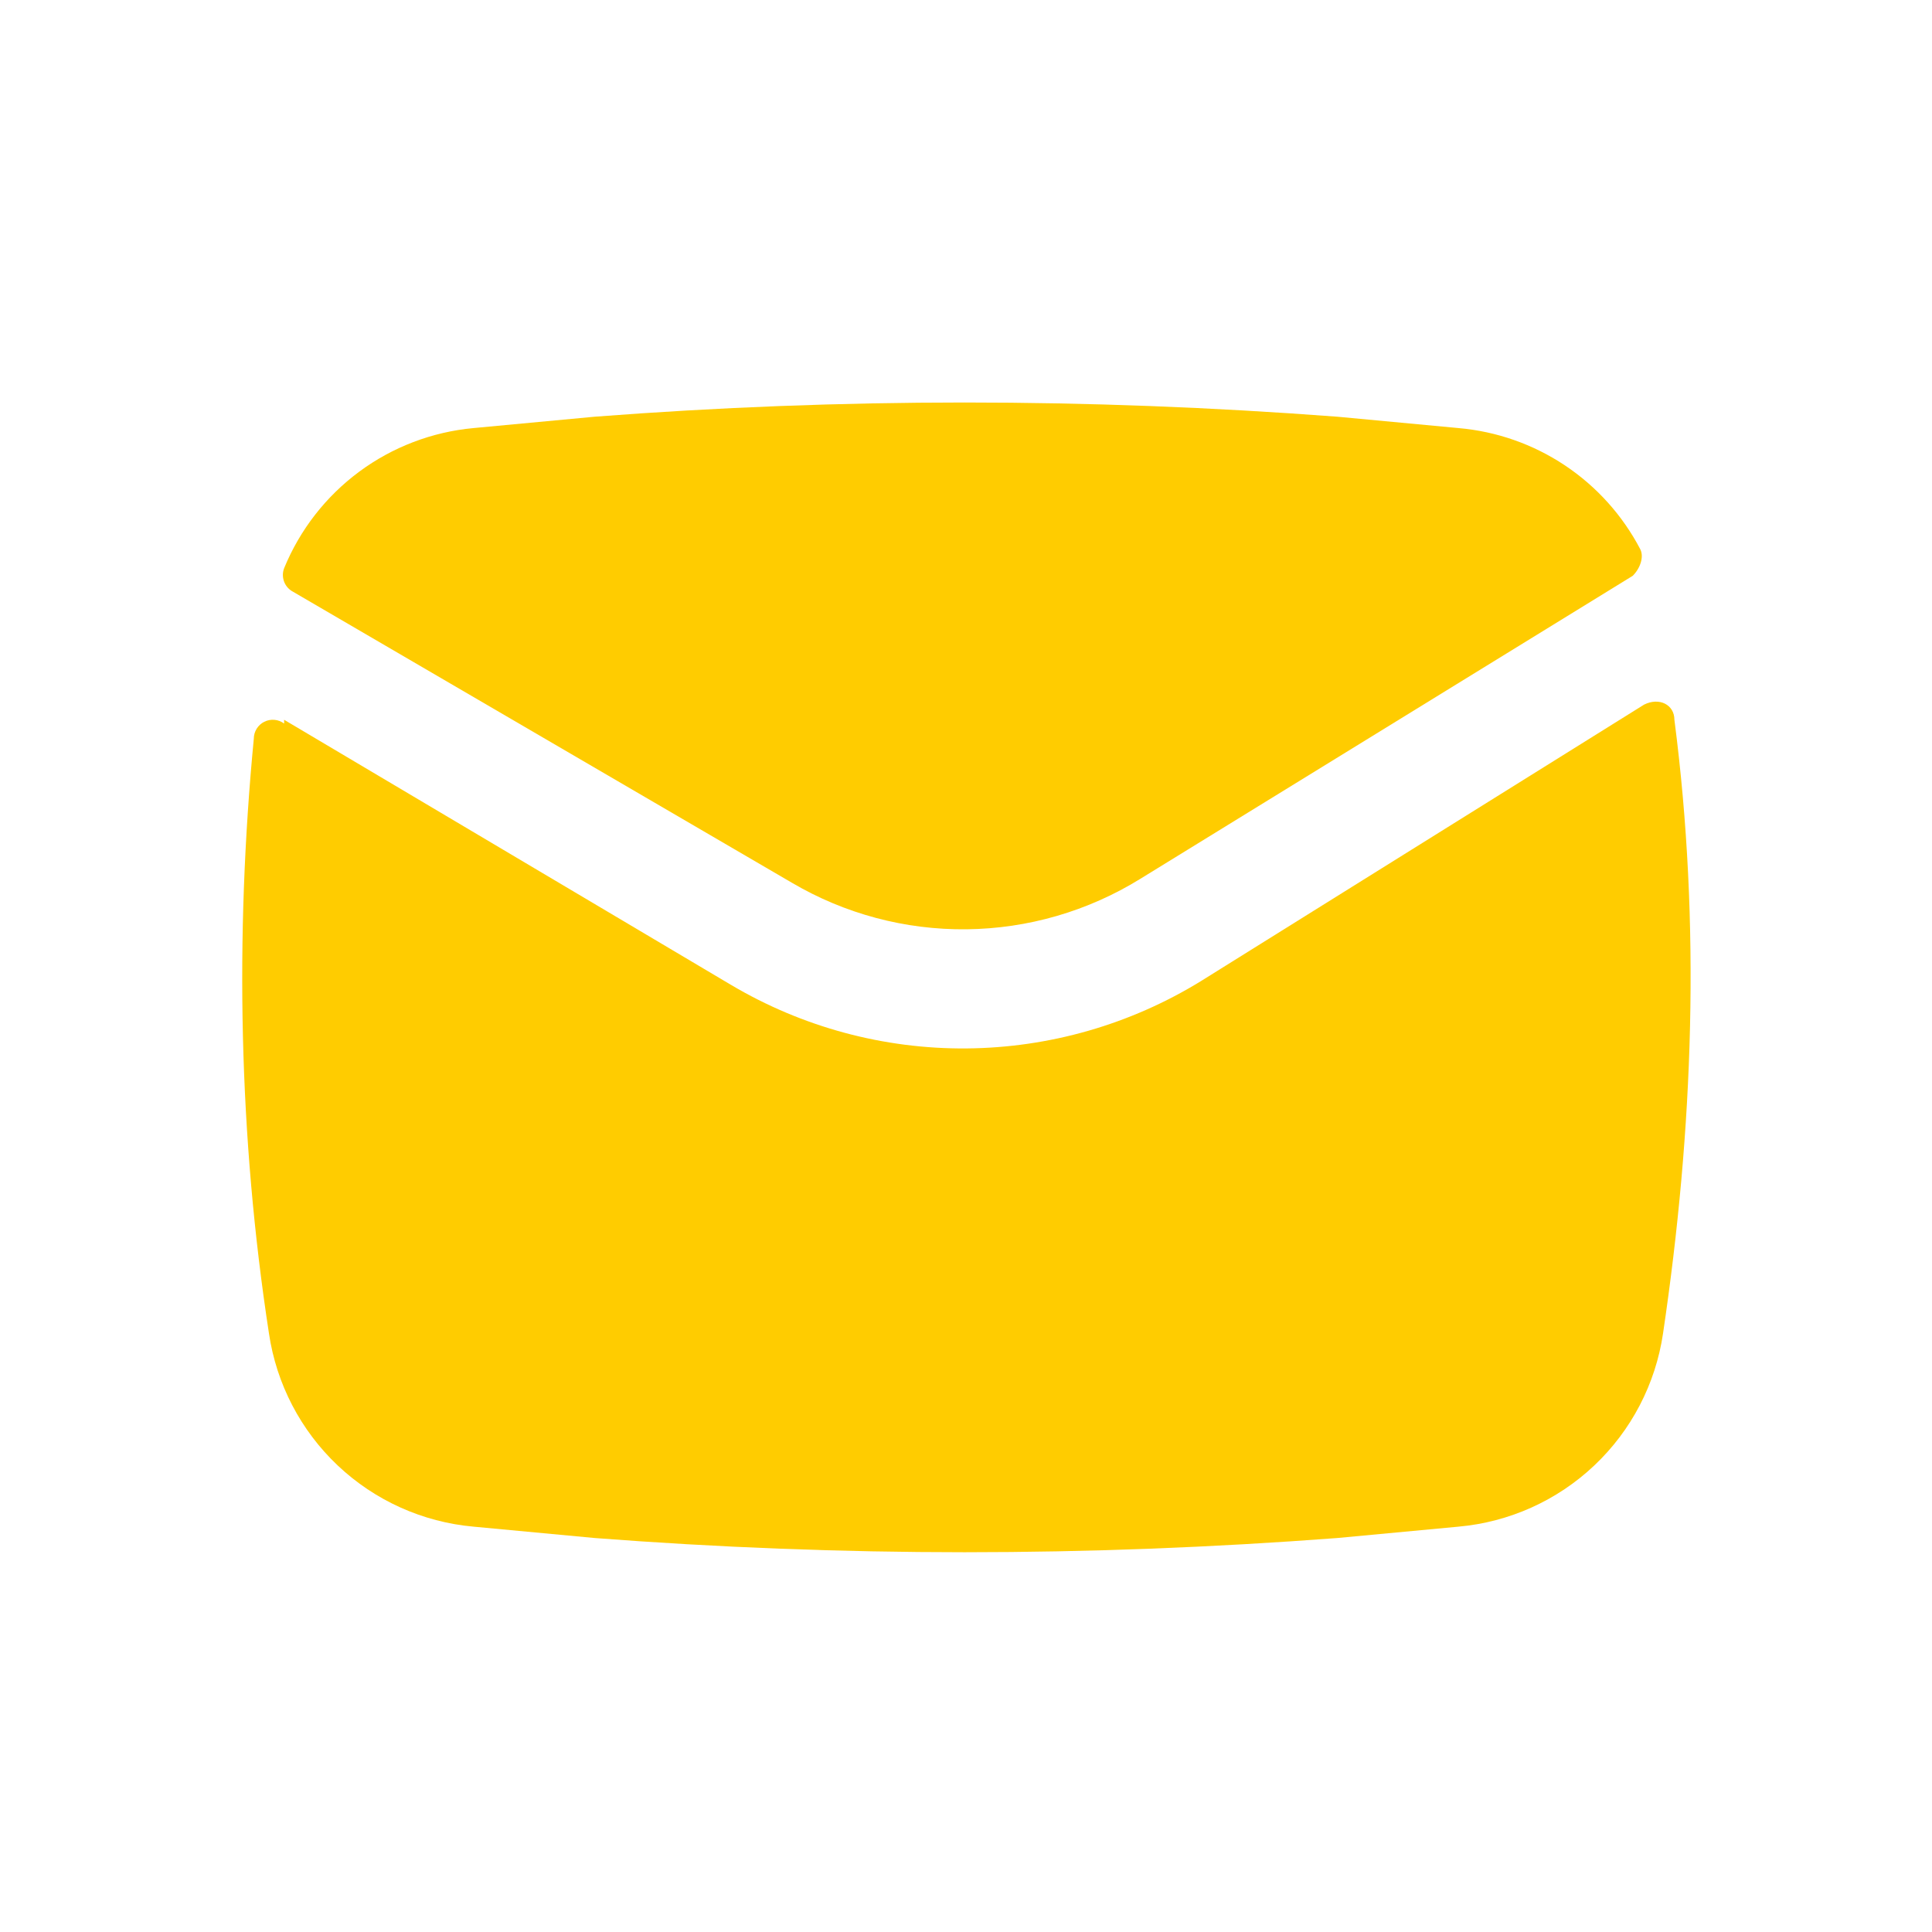 <svg width="51" height="51" viewBox="0 0 51 51" fill="none" xmlns="http://www.w3.org/2000/svg">
<path d="M15.7 11C22.2 10.5 28.7 10.5 35.3 11L38.5 11.3C39.504 11.387 40.471 11.726 41.31 12.285C42.149 12.845 42.833 13.606 43.3 14.5C43.4 14.7 43.3 15 43.1 15.2L30.1 23.2C28.721 24.053 27.135 24.513 25.514 24.531C23.892 24.549 22.297 24.123 20.9 23.3L7.7 15.6C7.602 15.538 7.529 15.445 7.493 15.336C7.457 15.226 7.459 15.108 7.5 15C7.916 13.985 8.601 13.104 9.483 12.451C10.364 11.799 11.408 11.401 12.5 11.3L15.7 11Z" fill="#FFCC00"/>
<path d="M7.5 19.1C7.426 19.044 7.338 19.01 7.245 19.002C7.153 18.994 7.06 19.011 6.977 19.053C6.893 19.094 6.824 19.158 6.775 19.237C6.726 19.316 6.7 19.407 6.7 19.5C6.2 24.7 6.3 30 7.1 35.2C7.297 36.533 7.937 37.761 8.916 38.686C9.896 39.611 11.158 40.18 12.5 40.3L15.7 40.6C22.2 41.1 28.7 41.1 35.3 40.6L38.5 40.3C39.842 40.18 41.105 39.611 42.084 38.686C43.064 37.761 43.703 36.533 43.9 35.2C44.7 29.8 44.9 24.4 44.2 19C44.2 18.6 43.8 18.4 43.4 18.6L31.7 25.9C29.838 27.044 27.699 27.658 25.514 27.676C23.329 27.694 21.18 27.114 19.3 26L7.5 19V19.1Z" fill="#FFCC00"/>
</svg>
